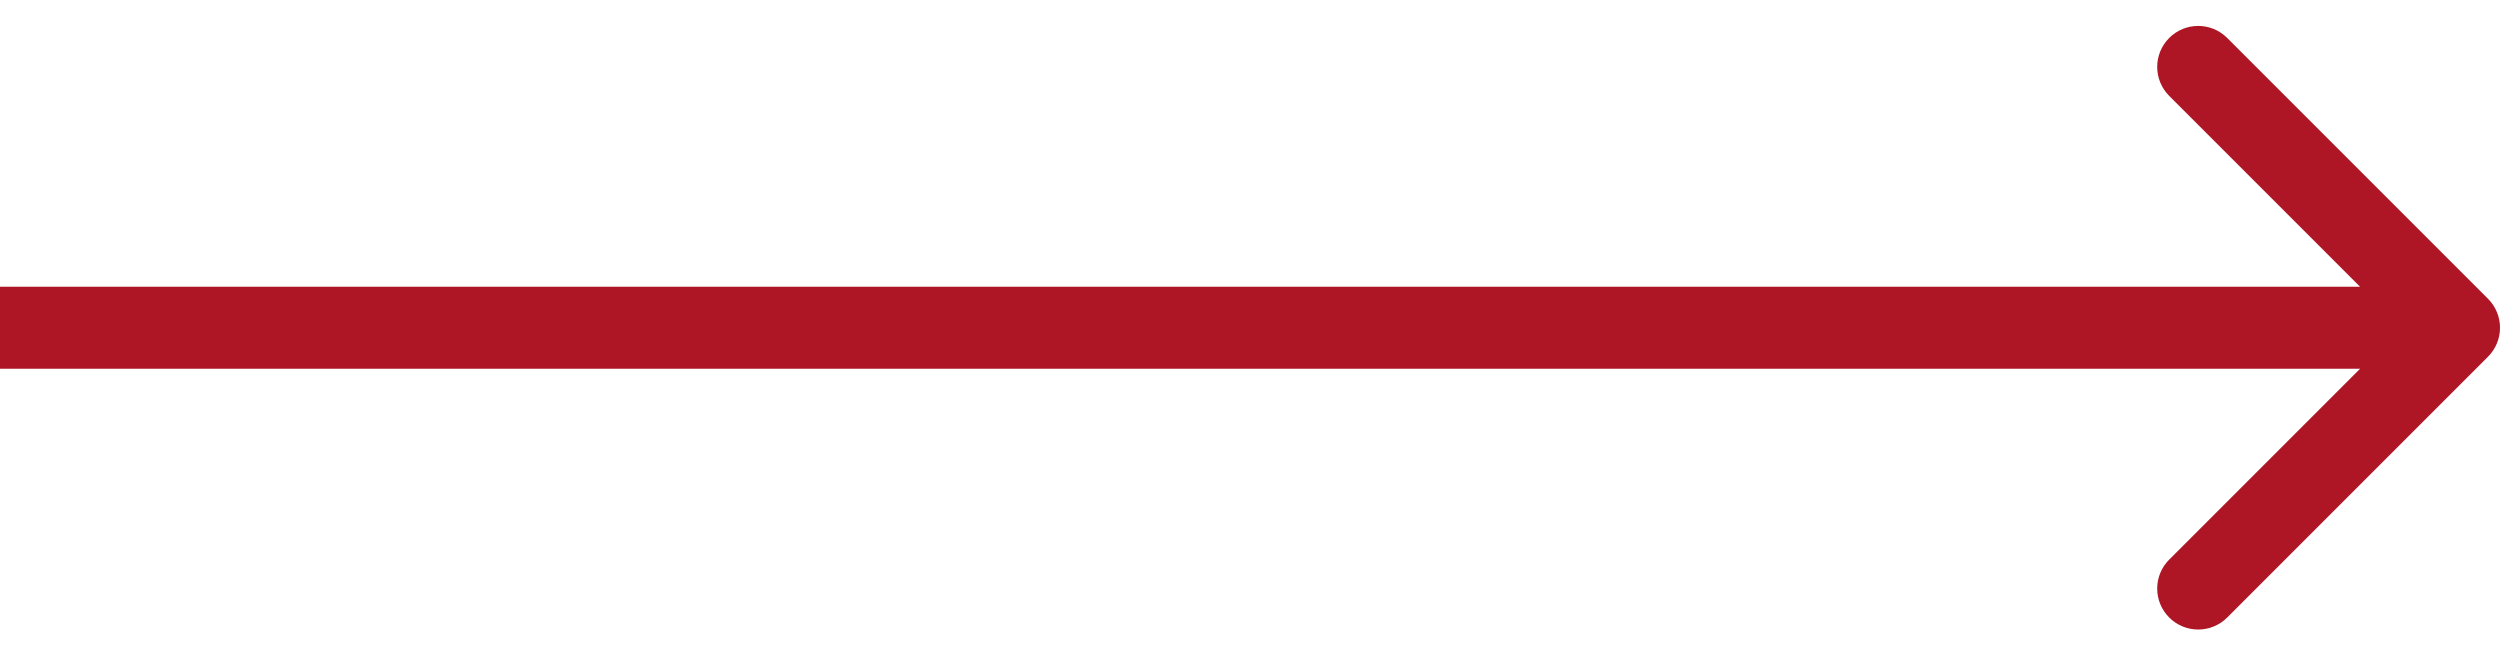 <?xml version="1.0" encoding="UTF-8"?> <svg xmlns="http://www.w3.org/2000/svg" width="61" height="16" viewBox="0 0 61 16" fill="none"><path fill-rule="evenodd" clip-rule="evenodd" d="M54.343 0.926L60.707 7.29C61.098 7.68 61.098 8.313 60.707 8.704L54.343 15.068C53.953 15.458 53.319 15.458 52.929 15.068C52.538 14.677 52.538 14.044 52.929 13.654L57.586 8.997H0V6.997H57.586L52.929 2.34C52.538 1.949 52.538 1.316 52.929 0.926C53.319 0.535 53.953 0.535 54.343 0.926Z" fill="#AE1525"></path></svg> 